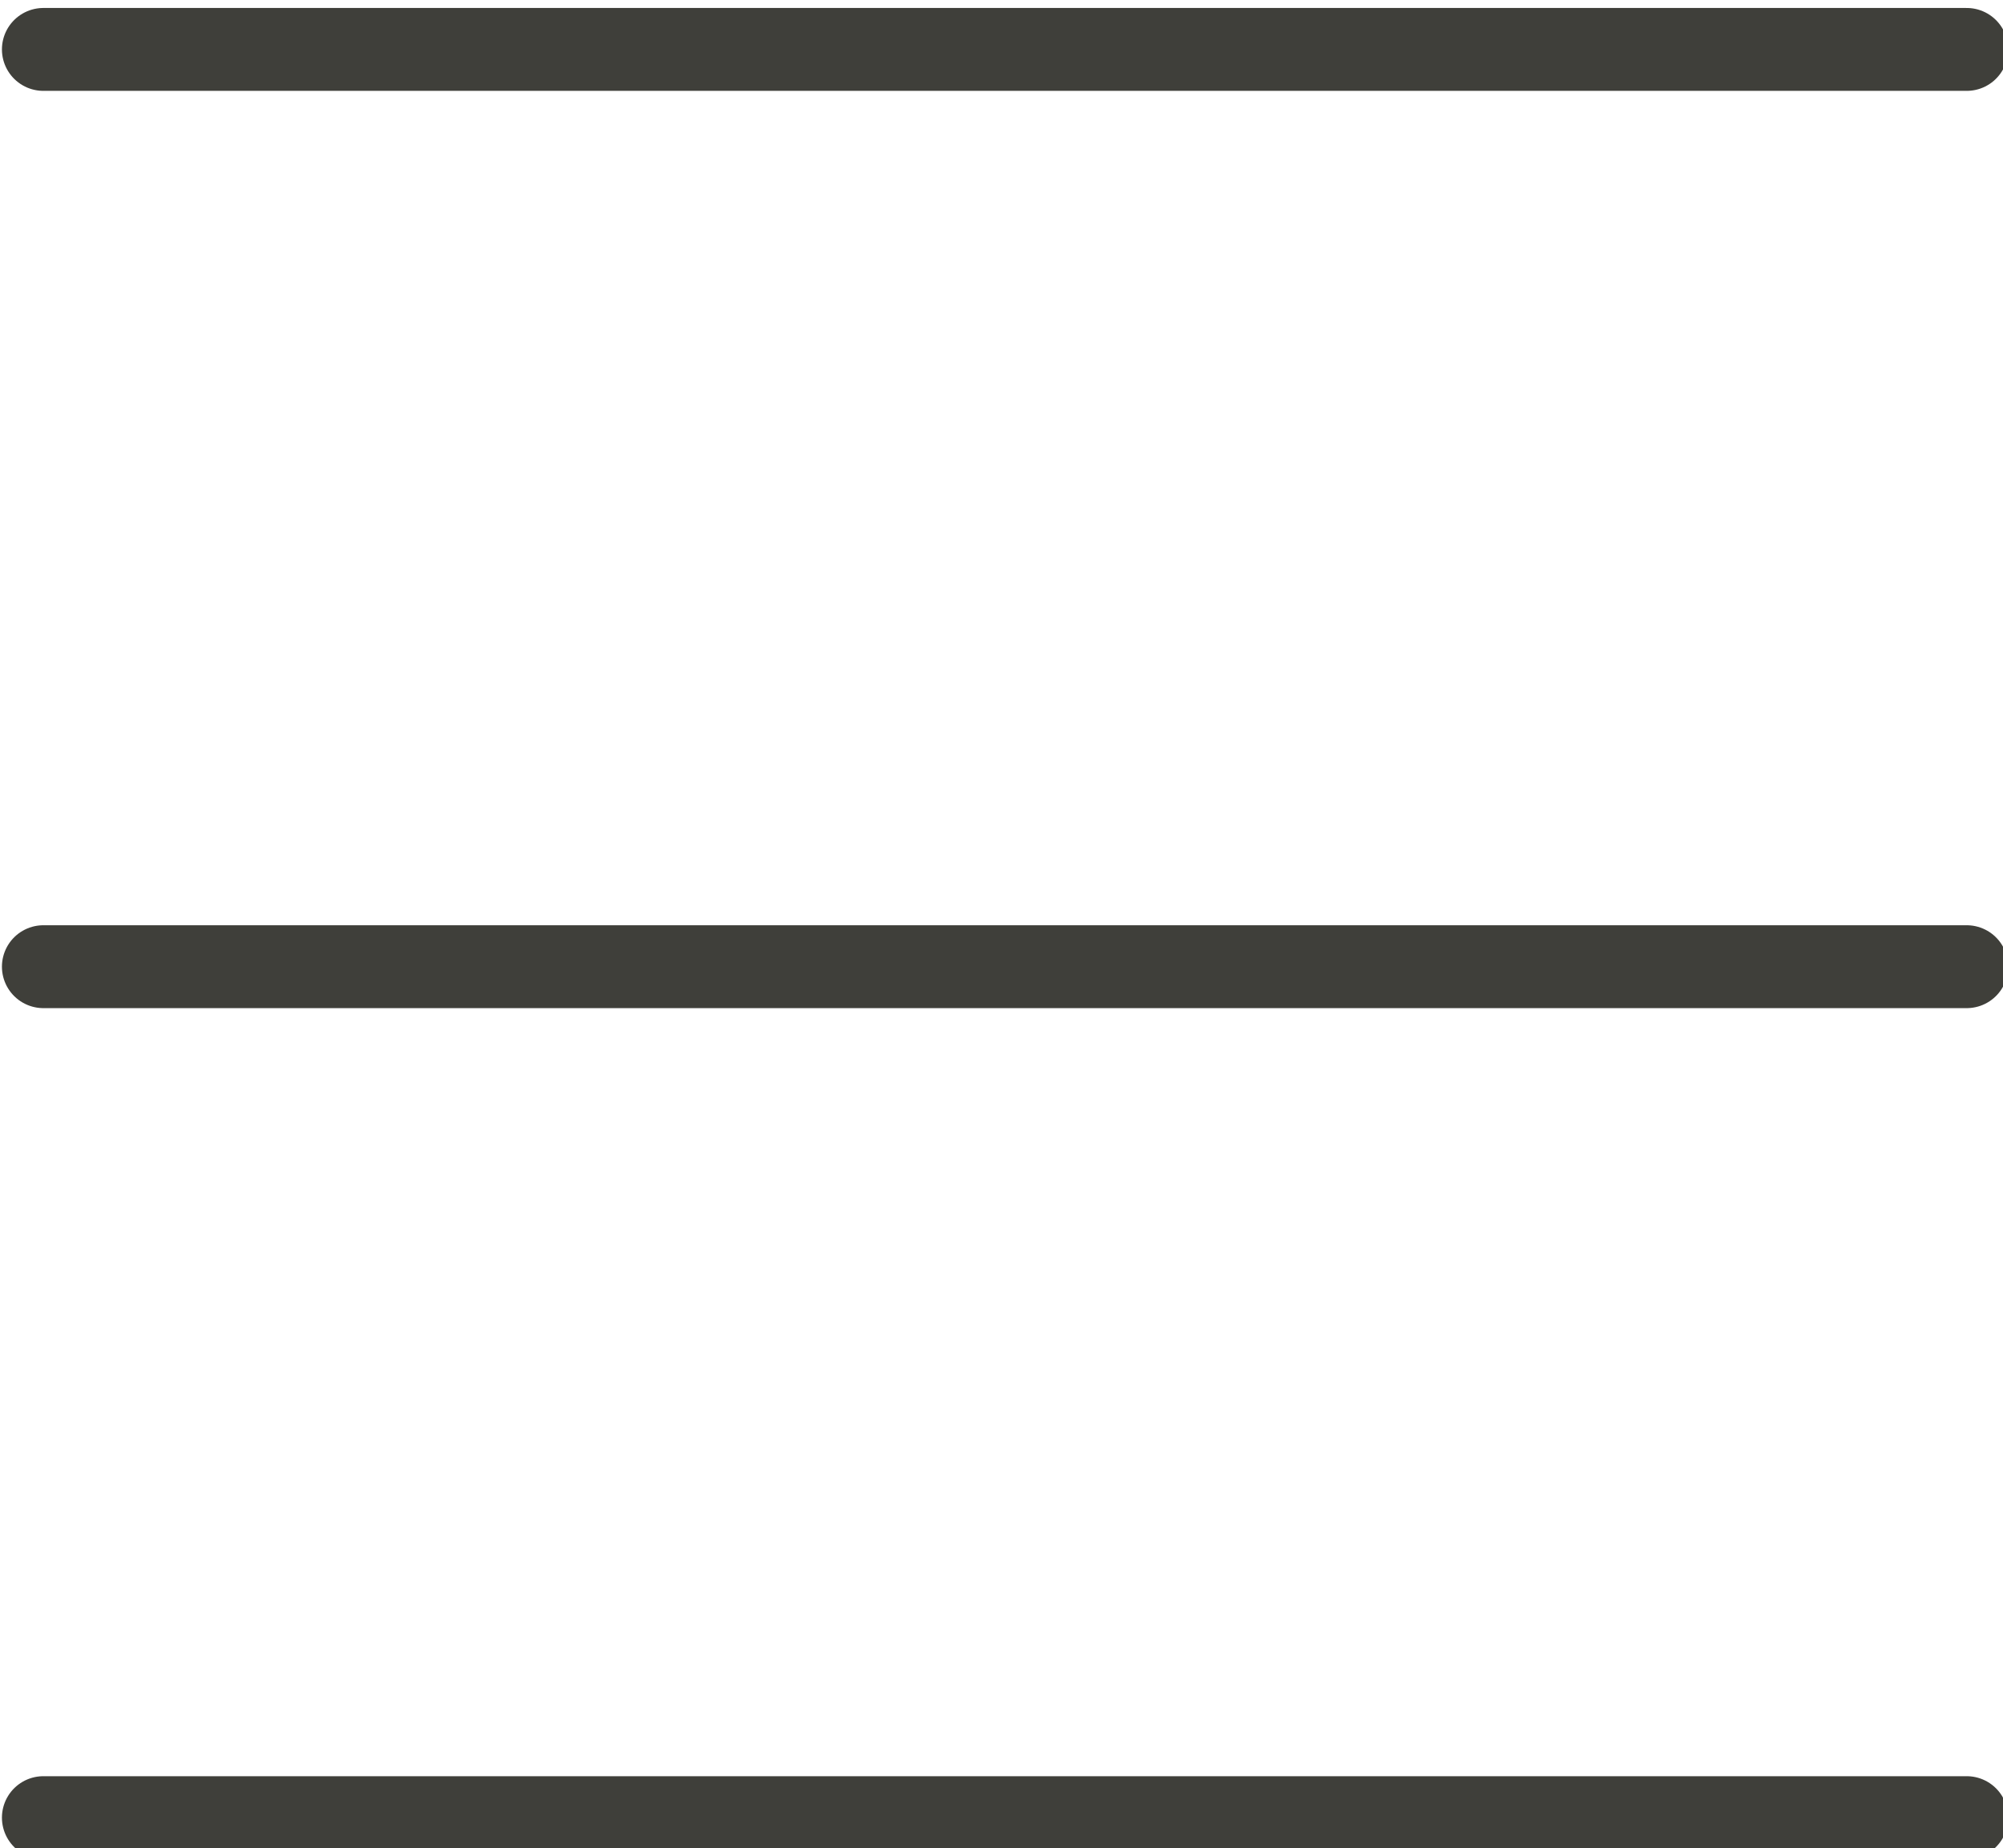 <?xml version="1.0" encoding="UTF-8" standalone="no"?>
<svg
   xmlns:dc="http://purl.org/dc/elements/1.1/"
   xmlns:cc="http://creativecommons.org/ns#"
   xmlns:rdf="http://www.w3.org/1999/02/22-rdf-syntax-ns#"
   xmlns:svg="http://www.w3.org/2000/svg"
   xmlns="http://www.w3.org/2000/svg"
   xmlns:sodipodi="http://sodipodi.sourceforge.net/DTD/sodipodi-0.dtd"
   xmlns:inkscape="http://www.inkscape.org/namespaces/inkscape"
   sodipodi:docname="burger.svg"
   inkscape:version="1.0 (6e3e5246a0, 2020-05-07)"
   id="svg61"
   version="1.1"
   viewBox="0 0 4.802 4.432"
   height="4.432mm"
   width="4.802mm">
  <defs
     id="defs55" />
  <sodipodi:namedview
     inkscape:window-maximized="1"
     inkscape:window-y="0"
     inkscape:window-x="0"
     inkscape:window-height="1043"
     inkscape:window-width="1920"
     showgrid="false"
     inkscape:document-rotation="0"
     inkscape:current-layer="layer1"
     inkscape:document-units="mm"
     inkscape:cy="13.703761"
     inkscape:cx="0.93015857"
     inkscape:zoom="15.839192"
     inkscape:pageshadow="2"
     inkscape:pageopacity="0.0"
     borderopacity="1.0"
     bordercolor="#666666"
     pagecolor="#ffffff"
     id="base" />
  <g
     transform="translate(-193.391,-173.921)"
     id="layer1"
     inkscape:groupmode="layer"
     inkscape:label="Calque 1">
    <g
       transform="matrix(0.265,0,0,0.265,190.156,162.088)"
       id="g8">
      <line
         style="fill:none;stroke:#3f3f3a;stroke-width:0.75;stroke-linecap:round;stroke-miterlimit:10"
         x1="12.6"
         y1="45.1"
         x2="30"
         y2="45.1"
         id="line2" />
      <line
         style="fill:none;stroke:#3f3f3a;stroke-width:0.75;stroke-linecap:round;stroke-miterlimit:10"
         x1="12.6"
         y1="61.1"
         x2="30"
         y2="61.1"
         id="line4" />
      <line
         style="fill:none;stroke:#3f3f3a;stroke-width:0.75;stroke-linecap:round;stroke-miterlimit:10"
         x1="12.6"
         y1="53.4"
         x2="30"
         y2="53.4"
         id="line6" />
    </g>
  </g>
</svg>
